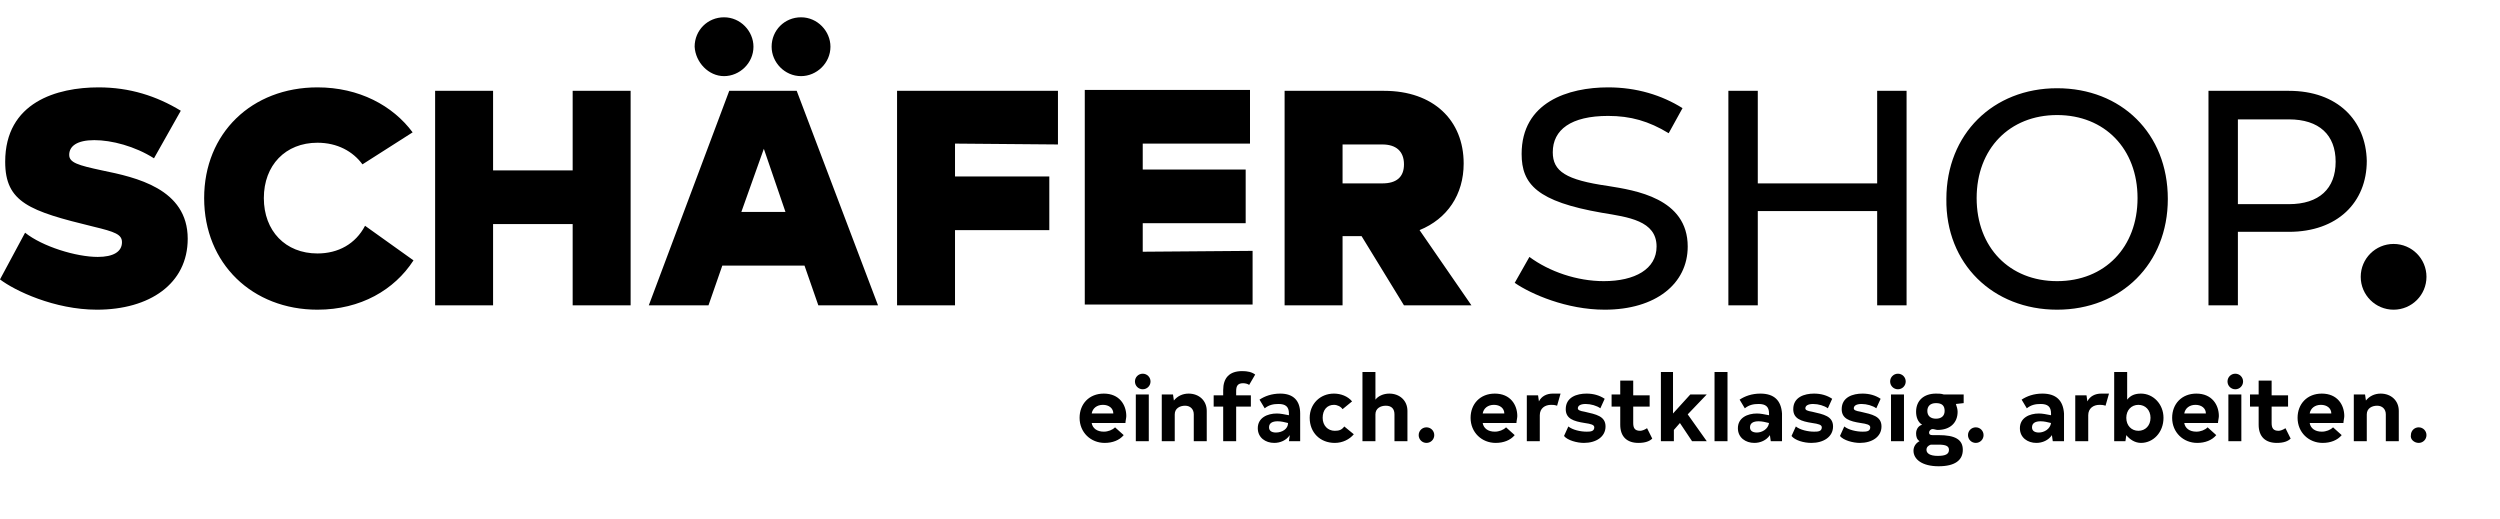 <svg xmlns:xlink="http://www.w3.org/1999/xlink" width="289" xmlns="http://www.w3.org/2000/svg" height="60" id="screenshot-9c57c974-ec72-80af-8003-ecadbf97dd76" viewBox="0 0 289 60" style="-webkit-print-color-adjust: exact;" fill="none" version="1.1"><g id="shape-9c57c974-ec72-80af-8003-ecadbf97dd76" class="head-logo-image " rx="0" ry="0" style="fill: rgb(0, 0, 0);"><g id="shape-9c57c974-ec72-80af-8003-ecadbf99248c"><desc rx="0" ry="0" style="fill: rgb(0, 0, 0);">ssh.shop_description</desc></g><g id="shape-9c57c974-ec72-80af-8003-ecadbf9c38a3"><g class="fills" id="fills-9c57c974-ec72-80af-8003-ecadbf9c38a3"><path rx="0" ry="0" d="M159.800,16.700C161.400,16.700,162.300,17.500,162.300,19.000C162.300,20.500,161.400,21.200,159.800,21.200L155.200,21.200L155.200,16.700L159.800,16.700ZZM162.300,35.300L170.100,35.300L164.100,26.600C167.300,25.300,169.200,22.500,169.200,18.900C169.200,13.900,165.700,10.500,160.000,10.500L148.500,10.500L148.500,35.300L155.200,35.300L155.200,27.300L157.400,27.300L162.300,35.300ZZM132.100,29.100L132.100,25.800L144.000,25.800L144.000,19.600L132.100,19.600L132.100,16.600L144.500,16.600L144.500,10.400L125.400,10.400L125.400,35.200L144.800,35.200L144.800,29.000L132.100,29.100ZL132.100,29.100ZZM122.300,16.700L122.300,10.500L103.700,10.500L103.700,35.300L110.400,35.300L110.400,26.600L121.300,26.600L121.300,20.400L110.400,20.400L110.400,16.600L122.300,16.700ZL122.300,16.700ZZM85.700,24.500L88.300,17.200L90.800,24.500L85.700,24.500ZZM94.600,35.300L101.500,35.300L92.100,10.500L84.300,10.500L75.000,35.300L81.900,35.300L83.500,30.700L93.000,30.700L94.600,35.300ZZM92.600,8.800C94.400,8.800,96.000,7.300,96.000,5.400C96.000,3.600,94.500,2.000,92.600,2.000C90.700,2.000,89.200,3.500,89.200,5.400C89.200,7.200,90.700,8.800,92.600,8.800ZZM83.700,8.800C85.500,8.800,87.100,7.300,87.100,5.400C87.100,3.600,85.600,2.000,83.700,2.000C81.800,2.000,80.300,3.500,80.300,5.400C80.400,7.200,81.900,8.800,83.700,8.800ZZM66.200,10.500L66.200,19.700L57.000,19.700L57.000,10.500L50.300,10.500L50.300,35.300L57.000,35.300L57.000,25.900L66.200,25.900L66.200,35.300L72.900,35.300L72.900,10.500L66.200,10.500ZZM36.700,35.800C41.700,35.800,45.600,33.500,47.800,30.100L42.200,26.100C41.100,28.200,39.100,29.300,36.700,29.300C33.000,29.300,30.500,26.700,30.500,22.900C30.500,19.100,33.000,16.500,36.700,16.500C39.000,16.500,40.800,17.500,41.900,19.000L47.700,15.300C45.400,12.200,41.500,10.100,36.700,10.100C29.100,10.100,23.600,15.400,23.600,22.900C23.600,30.500,29.200,35.800,36.700,35.800ZZM11.200,35.800C17.300,35.800,21.700,32.800,21.700,27.600C21.700,21.800,15.700,20.500,11.800,19.700C9.000,19.100,8.000,18.800,8.000,17.900C8.000,16.900,8.900,16.200,10.900,16.200C12.900,16.200,15.600,16.900,17.800,18.300L20.900,12.800C18.100,11.100,15.000,10.100,11.400,10.100C6.600,10.100,0.600,11.800,0.600,18.700C0.600,23.400,3.400,24.400,10.800,26.200C13.300,26.800,14.100,27.100,14.100,28.000C14.100,29.100,13.100,29.700,11.300,29.700C8.800,29.700,4.900,28.500,2.900,26.900L0.000,32.300C1.700,33.600,6.300,35.800,11.200,35.800ZZ" style="fill: rgb(0, 0, 0); fill-opacity: 1;"/></g></g><g id="shape-9c57c974-ec72-80af-8003-ecadbf9d5ba9"><g class="fills" id="fills-9c57c974-ec72-80af-8003-ecadbf9d5ba9"><path rx="0" ry="0" d="M264.600,23.600L258.700,23.600L258.700,13.800L264.600,13.800C268.100,13.800,270.000,15.600,270.000,18.700C270.000,21.800,268.100,23.600,264.600,23.600ZZM264.600,10.500L255.300,10.500L255.300,35.300L258.700,35.300L258.700,26.800L264.600,26.800C270.200,26.800,273.600,23.400,273.600,18.600C273.500,13.900,270.200,10.500,264.600,10.500ZZM237.800,32.500C232.300,32.500,228.500,28.600,228.500,22.900C228.500,17.200,232.300,13.300,237.800,13.300C243.300,13.300,247.100,17.200,247.100,22.900C247.100,28.600,243.300,32.500,237.800,32.500ZZM237.800,35.800C245.200,35.800,250.600,30.500,250.600,23.000C250.600,15.400,245.200,10.200,237.800,10.200C230.400,10.200,225.000,15.500,225.000,23.000C224.900,30.500,230.400,35.800,237.800,35.800ZZM217.000,10.500L217.000,21.200L203.200,21.200L203.200,10.500L199.800,10.500L199.800,35.300L203.200,35.300L203.200,24.400L217.000,24.400L217.000,35.300L220.400,35.300L220.400,10.500L217.000,10.500ZZM185.500,35.800C191.400,35.800,195.100,32.800,195.100,28.500C195.100,22.900,189.000,22.000,185.900,21.500C181.000,20.800,179.500,19.800,179.500,17.600C179.500,15.000,181.600,13.400,185.900,13.400C188.500,13.400,190.600,14.000,192.900,15.400L194.500,12.500C192.100,11.000,189.200,10.100,185.900,10.100C181.300,10.100,175.900,11.800,175.900,17.800C175.900,21.300,177.700,23.300,185.200,24.600C188.200,25.100,191.500,25.500,191.500,28.500C191.500,31.100,189.000,32.500,185.400,32.500C182.300,32.500,179.100,31.400,176.800,29.700L175.100,32.700C177.000,34.000,181.100,35.800,185.500,35.800ZZ" style="fill: rgb(0, 0, 0); fill-opacity: 1;"/></g></g><g id="shape-9c57c974-ec72-80af-8003-ecadbf9db306"><g class="fills" id="fills-9c57c974-ec72-80af-8003-ecadbf9db306"><path rx="0" ry="0" d="M276.700,35.800C278.800,35.800,280.500,34.100,280.500,32.000C280.500,29.900,278.800,28.200,276.700,28.200C274.600,28.200,272.900,29.900,272.900,32.000C272.900,34.100,274.600,35.800,276.700,35.800ZZ" style="fill: rgb(0, 0, 0); fill-opacity: 1;"/></g></g><g id="shape-9c57c974-ec72-80af-8003-ecadbf9db307" class="subline-de" rx="0" ry="0" style="fill: rgb(0, 0, 0);"><g id="shape-9c57c974-ec72-80af-8003-ecadbfa3c8b1"><g class="fills" id="fills-9c57c974-ec72-80af-8003-ecadbfa3c8b1"><path rx="0" ry="0" d="M279.600,51.200C280.100,51.200,280.500,50.800,280.500,50.300C280.500,49.800,280.100,49.400,279.600,49.400C279.100,49.400,278.700,49.800,278.700,50.300C278.600,50.800,279.100,51.200,279.600,51.200ZM275.200,45.500C274.500,45.500,273.900,45.800,273.500,46.300L273.400,45.600L272.100,45.600L272.100,51.000L273.600,51.000L273.600,47.900C273.600,47.200,274.200,46.900,274.800,46.900C275.400,46.900,275.800,47.300,275.800,47.900L275.800,51.000L277.300,51.000L277.300,47.500C277.300,46.300,276.400,45.500,275.200,45.500ZM268.300,46.800C269.000,46.800,269.500,47.200,269.500,47.800L267.000,47.800C267.100,47.200,267.600,46.800,268.300,46.800ZM267.000,48.900L270.900,48.900C270.900,48.700,271.000,48.300,271.000,48.100C271.000,46.800,270.200,45.500,268.400,45.500C266.700,45.500,265.600,46.700,265.600,48.300C265.600,50.000,266.900,51.200,268.500,51.200C269.400,51.200,270.200,50.900,270.700,50.300L269.700,49.400C269.400,49.700,268.900,49.900,268.400,49.900C267.600,49.900,267.100,49.500,267.000,48.900ZM264.200,49.500C263.900,49.700,263.600,49.800,263.400,49.800C262.800,49.800,262.600,49.500,262.600,48.900L262.600,47.000L264.500,47.000L264.500,45.700L262.600,45.700L262.600,44.000L261.100,44.000L261.100,45.600L260.100,45.600L260.100,47.000L261.100,47.000L261.100,49.100C261.100,50.500,261.900,51.200,263.200,51.200C264.000,51.200,264.500,51.000,264.800,50.700L264.200,49.500ZZM259.100,45.600L257.600,45.600L257.600,51.000L259.100,51.000L259.100,45.600ZZM258.400,45.000C258.900,45.000,259.300,44.600,259.300,44.100C259.300,43.600,258.900,43.200,258.400,43.200C257.900,43.200,257.500,43.600,257.500,44.100C257.500,44.600,257.900,45.000,258.400,45.000ZM253.800,46.800C254.500,46.800,255.000,47.200,255.000,47.800L252.500,47.800C252.600,47.200,253.100,46.800,253.800,46.800ZM252.500,48.900L256.400,48.900C256.400,48.700,256.500,48.300,256.500,48.100C256.500,46.800,255.700,45.500,253.900,45.500C252.200,45.500,251.100,46.700,251.100,48.300C251.100,50.000,252.400,51.200,254.000,51.200C254.900,51.200,255.700,50.900,256.200,50.300L255.200,49.400C254.900,49.700,254.400,49.900,253.900,49.900C253.100,49.900,252.600,49.500,252.500,48.900ZM247.200,49.800C246.400,49.800,245.800,49.200,245.800,48.300C245.800,47.400,246.400,46.800,247.200,46.800C248.000,46.800,248.600,47.400,248.600,48.300C248.600,49.200,248.000,49.800,247.200,49.800ZM247.500,45.500C246.800,45.500,246.300,45.700,245.900,46.200L245.900,43.000L244.400,43.000L244.400,51.000L245.700,51.000L245.800,50.300C246.200,50.800,246.800,51.200,247.500,51.200C248.900,51.200,250.100,50.000,250.100,48.300C250.100,46.700,248.900,45.500,247.500,45.500ZM242.900,45.500C242.200,45.500,241.600,45.800,241.300,46.400L241.200,45.700L239.900,45.700L239.900,51.000L241.400,51.000L241.400,48.000C241.400,47.200,242.000,46.800,242.700,46.800C242.900,46.800,243.100,46.800,243.400,46.900L243.800,45.500C243.400,45.500,243.100,45.500,242.900,45.500ZM235.700,50.000C235.200,50.000,234.900,49.800,234.900,49.400C234.900,48.900,235.300,48.700,235.900,48.700C236.300,48.700,236.700,48.800,237.100,48.900C237.000,49.600,236.300,50.000,235.700,50.000ZM236.100,45.500C235.100,45.500,234.300,45.800,233.700,46.200L234.300,47.200C234.800,46.800,235.300,46.700,235.900,46.700C236.700,46.700,237.100,47.000,237.100,47.800L237.100,48.000C236.600,47.900,236.100,47.800,235.700,47.800C234.600,47.800,233.500,48.300,233.500,49.500C233.500,50.600,234.400,51.200,235.400,51.200C236.100,51.200,236.800,50.900,237.200,50.300L237.300,51.000L238.600,51.000L238.600,47.800C238.500,46.300,237.700,45.500,236.100,45.500ZM228.400,51.200C228.900,51.200,229.300,50.800,229.300,50.300C229.300,49.800,228.900,49.400,228.400,49.400C227.900,49.400,227.500,49.800,227.500,50.300C227.500,50.800,227.900,51.200,228.400,51.200ZM225.300,52.000C225.300,52.500,224.900,52.700,224.000,52.700C223.100,52.700,222.700,52.400,222.700,52.000C222.700,51.700,222.900,51.500,223.200,51.400L224.100,51.400C225.000,51.400,225.300,51.600,225.300,52.000ZM223.800,48.400C223.200,48.400,222.800,48.100,222.800,47.500C222.800,47.000,223.100,46.600,223.800,46.600C224.500,46.600,224.800,46.900,224.800,47.500C224.800,48.100,224.400,48.400,223.800,48.400ZM226.800,45.600L224.700,45.600C224.400,45.500,224.100,45.500,223.800,45.500C222.400,45.500,221.500,46.300,221.500,47.600C221.500,48.200,221.700,48.800,222.200,49.100C221.800,49.200,221.500,49.600,221.500,50.100C221.500,50.500,221.600,50.800,221.900,51.000C221.500,51.200,221.200,51.600,221.200,52.100C221.200,53.100,222.200,53.900,224.100,53.900C226.000,53.900,226.900,53.200,226.900,52.000C226.900,50.800,226.000,50.300,224.100,50.300L223.400,50.300C223.100,50.300,223.000,50.200,223.000,50.000C223.000,49.800,223.200,49.600,223.400,49.600C223.600,49.600,223.800,49.700,224.000,49.700C225.400,49.700,226.300,48.900,226.300,47.600C226.300,47.300,226.200,47.000,226.100,46.700L227.000,46.600L227.000,45.600ZM220.100,45.600L218.600,45.600L218.600,51.000L220.100,51.000L220.100,45.600ZZM219.400,45.000C219.900,45.000,220.300,44.600,220.300,44.100C220.300,43.600,219.900,43.200,219.400,43.200C218.900,43.200,218.500,43.600,218.500,44.100C218.500,44.600,218.900,45.000,219.400,45.000ZM215.000,51.200C216.400,51.200,217.500,50.500,217.500,49.300C217.500,48.100,216.400,47.900,215.100,47.600C214.500,47.500,214.300,47.400,214.300,47.200C214.300,46.900,214.600,46.700,215.200,46.700C215.800,46.700,216.500,46.900,216.900,47.200L217.400,46.100C216.800,45.700,216.100,45.500,215.300,45.500C214.200,45.500,212.900,45.900,212.900,47.300C212.900,48.400,213.800,48.700,215.100,48.900C215.800,49.000,216.200,49.100,216.200,49.400C216.200,49.900,215.700,49.900,215.300,49.900C214.600,49.900,213.700,49.700,213.200,49.300L212.700,50.400C213.100,50.900,214.200,51.200,215.000,51.200ZM209.400,51.200C210.800,51.200,211.900,50.500,211.900,49.300C211.900,48.100,210.800,47.900,209.500,47.600C208.900,47.500,208.700,47.400,208.700,47.200C208.700,46.900,209.000,46.700,209.600,46.700C210.200,46.700,210.900,46.900,211.300,47.200L211.800,46.100C211.200,45.700,210.500,45.500,209.700,45.500C208.600,45.500,207.300,45.900,207.300,47.300C207.300,48.400,208.200,48.700,209.500,48.900C210.200,49.000,210.600,49.100,210.600,49.400C210.600,49.900,210.100,49.900,209.700,49.900C209.000,49.900,208.100,49.700,207.600,49.300L207.100,50.400C207.500,50.900,208.500,51.200,209.400,51.200ZM203.100,50.000C202.600,50.000,202.300,49.800,202.300,49.400C202.300,48.900,202.700,48.700,203.300,48.700C203.700,48.700,204.100,48.800,204.500,48.900C204.400,49.600,203.700,50.000,203.100,50.000ZM203.500,45.500C202.500,45.500,201.700,45.800,201.100,46.200L201.700,47.200C202.200,46.800,202.700,46.700,203.300,46.700C204.100,46.700,204.500,47.000,204.500,47.800L204.500,48.000C204.000,47.900,203.500,47.800,203.100,47.800C202.000,47.800,200.900,48.300,200.900,49.500C200.900,50.600,201.800,51.200,202.800,51.200C203.500,51.200,204.200,50.900,204.600,50.300L204.700,51.000L206.000,51.000L206.000,47.800C205.900,46.300,205.100,45.500,203.500,45.500ZM198.200,51.000L199.700,51.000L199.700,43.000L198.200,43.000L198.200,51.000ZZM195.600,51.000L197.300,51.000L195.100,47.900L197.300,45.600L195.400,45.600L193.400,47.800L193.400,43.000L192.000,43.000L192.000,51.000L193.500,51.000L193.500,49.700L194.200,48.900L195.600,51.000ZZM190.400,49.500C190.100,49.700,189.800,49.800,189.600,49.800C189.000,49.800,188.800,49.500,188.800,48.900L188.800,47.000L190.700,47.000L190.700,45.700L188.800,45.700L188.800,44.000L187.300,44.000L187.300,45.600L186.300,45.600L186.300,47.000L187.300,47.000L187.300,49.100C187.300,50.500,188.100,51.200,189.400,51.200C190.200,51.200,190.700,51.000,191.000,50.700L190.400,49.500ZZM183.100,51.200C184.500,51.200,185.600,50.500,185.600,49.300C185.600,48.100,184.500,47.900,183.200,47.600C182.600,47.500,182.400,47.400,182.400,47.200C182.400,46.900,182.700,46.700,183.300,46.700C183.900,46.700,184.600,46.900,185.000,47.200L185.500,46.100C184.900,45.700,184.200,45.500,183.400,45.500C182.300,45.500,181.000,45.900,181.000,47.300C181.000,48.400,181.900,48.700,183.200,48.900C183.900,49.000,184.300,49.100,184.300,49.400C184.300,49.900,183.800,49.900,183.400,49.900C182.700,49.900,181.800,49.700,181.300,49.300L180.800,50.400C181.200,50.900,182.300,51.200,183.100,51.200ZM179.500,45.500C178.800,45.500,178.200,45.800,177.900,46.400L177.800,45.700L176.500,45.700L176.500,51.000L178.000,51.000L178.000,48.000C178.000,47.200,178.600,46.800,179.300,46.800C179.500,46.800,179.700,46.800,180.000,46.900L180.400,45.500C180.000,45.500,179.800,45.500,179.500,45.500ZM172.700,46.800C173.400,46.800,173.900,47.200,173.900,47.800L171.400,47.800C171.500,47.200,172.000,46.800,172.700,46.800ZM171.400,48.900L175.300,48.900C175.300,48.700,175.400,48.300,175.400,48.100C175.400,46.800,174.600,45.500,172.800,45.500C171.100,45.500,170.000,46.700,170.000,48.300C170.000,50.000,171.300,51.200,172.900,51.200C173.800,51.200,174.600,50.900,175.100,50.300L174.100,49.400C173.800,49.700,173.300,49.900,172.800,49.900C172.000,49.900,171.500,49.500,171.400,48.900ZM164.900,51.200C165.400,51.200,165.800,50.800,165.800,50.300C165.800,49.800,165.400,49.400,164.900,49.400C164.400,49.400,164.000,49.800,164.000,50.300C164.000,50.800,164.400,51.200,164.900,51.200ZM160.600,45.500C159.900,45.500,159.300,45.800,159.000,46.200L159.000,43.000L157.500,43.000L157.500,51.000L159.000,51.000L159.000,47.900C159.000,47.200,159.600,46.900,160.200,46.900C160.900,46.900,161.200,47.300,161.200,47.900L161.200,51.000L162.700,51.000L162.700,47.500C162.700,46.300,161.800,45.500,160.600,45.500ZM154.300,51.200C155.200,51.200,156.000,50.800,156.500,50.200L155.400,49.300C155.100,49.700,154.800,49.800,154.300,49.800C153.500,49.800,152.900,49.200,152.900,48.300C152.900,47.400,153.400,46.800,154.200,46.800C154.600,46.800,155.000,47.000,155.200,47.300L156.300,46.400C155.800,45.800,155.000,45.500,154.200,45.500C152.600,45.500,151.400,46.700,151.400,48.300C151.400,50.000,152.600,51.200,154.300,51.200ZM147.500,50.000C147.000,50.000,146.700,49.800,146.700,49.400C146.700,48.900,147.100,48.700,147.700,48.700C148.100,48.700,148.500,48.800,148.900,48.900C148.900,49.600,148.200,50.000,147.500,50.000ZM148.000,45.500C147.000,45.500,146.200,45.800,145.600,46.200L146.200,47.200C146.700,46.800,147.200,46.700,147.800,46.700C148.600,46.700,149.000,47.000,149.000,47.800L149.000,48.000C148.500,47.900,148.000,47.800,147.600,47.800C146.500,47.800,145.400,48.300,145.400,49.500C145.400,50.600,146.300,51.200,147.300,51.200C148.000,51.200,148.700,50.900,149.100,50.300L149.000,51.000L150.300,51.000L150.300,47.800C150.300,46.300,149.500,45.500,148.000,45.500ZM142.900,45.200C142.900,44.600,143.100,44.300,143.700,44.300C144.000,44.300,144.300,44.400,144.400,44.500L145.100,43.300C144.700,43.000,144.200,42.900,143.600,42.900C142.100,42.900,141.400,43.700,141.400,45.100L141.400,45.700L140.300,45.700L140.300,47.000L141.400,47.000L141.400,51.000L142.900,51.000L142.900,47.000L144.600,47.000L144.600,45.700L142.900,45.700L142.900,45.200ZZM137.400,45.500C136.700,45.500,136.100,45.800,135.700,46.300L135.600,45.600L134.300,45.600L134.300,51.000L135.800,51.000L135.800,47.900C135.800,47.200,136.400,46.900,137.000,46.900C137.600,46.900,138.000,47.300,138.000,47.900L138.000,51.000L139.500,51.000L139.500,47.500C139.500,46.300,138.600,45.500,137.400,45.500ZM132.800,45.600L131.300,45.600L131.300,51.000L132.800,51.000L132.800,45.600ZZM132.100,45.000C132.600,45.000,133.000,44.600,133.000,44.100C133.000,43.600,132.600,43.200,132.100,43.200C131.600,43.200,131.200,43.600,131.200,44.100C131.200,44.600,131.600,45.000,132.100,45.000ZM127.500,46.800C128.200,46.800,128.700,47.200,128.700,47.800L126.200,47.800C126.300,47.200,126.800,46.800,127.500,46.800ZM126.200,48.900L130.100,48.900C130.100,48.700,130.200,48.300,130.200,48.100C130.200,46.800,129.400,45.500,127.600,45.500C125.900,45.500,124.800,46.700,124.800,48.300C124.800,50.000,126.100,51.200,127.700,51.200C128.600,51.200,129.400,50.900,129.900,50.300L128.900,49.400C128.600,49.700,128.100,49.900,127.600,49.900C126.800,49.900,126.300,49.500,126.200,48.900Z" style="fill: rgb(0, 0, 0); fill-opacity: 1;"/></g></g></g></g></svg>